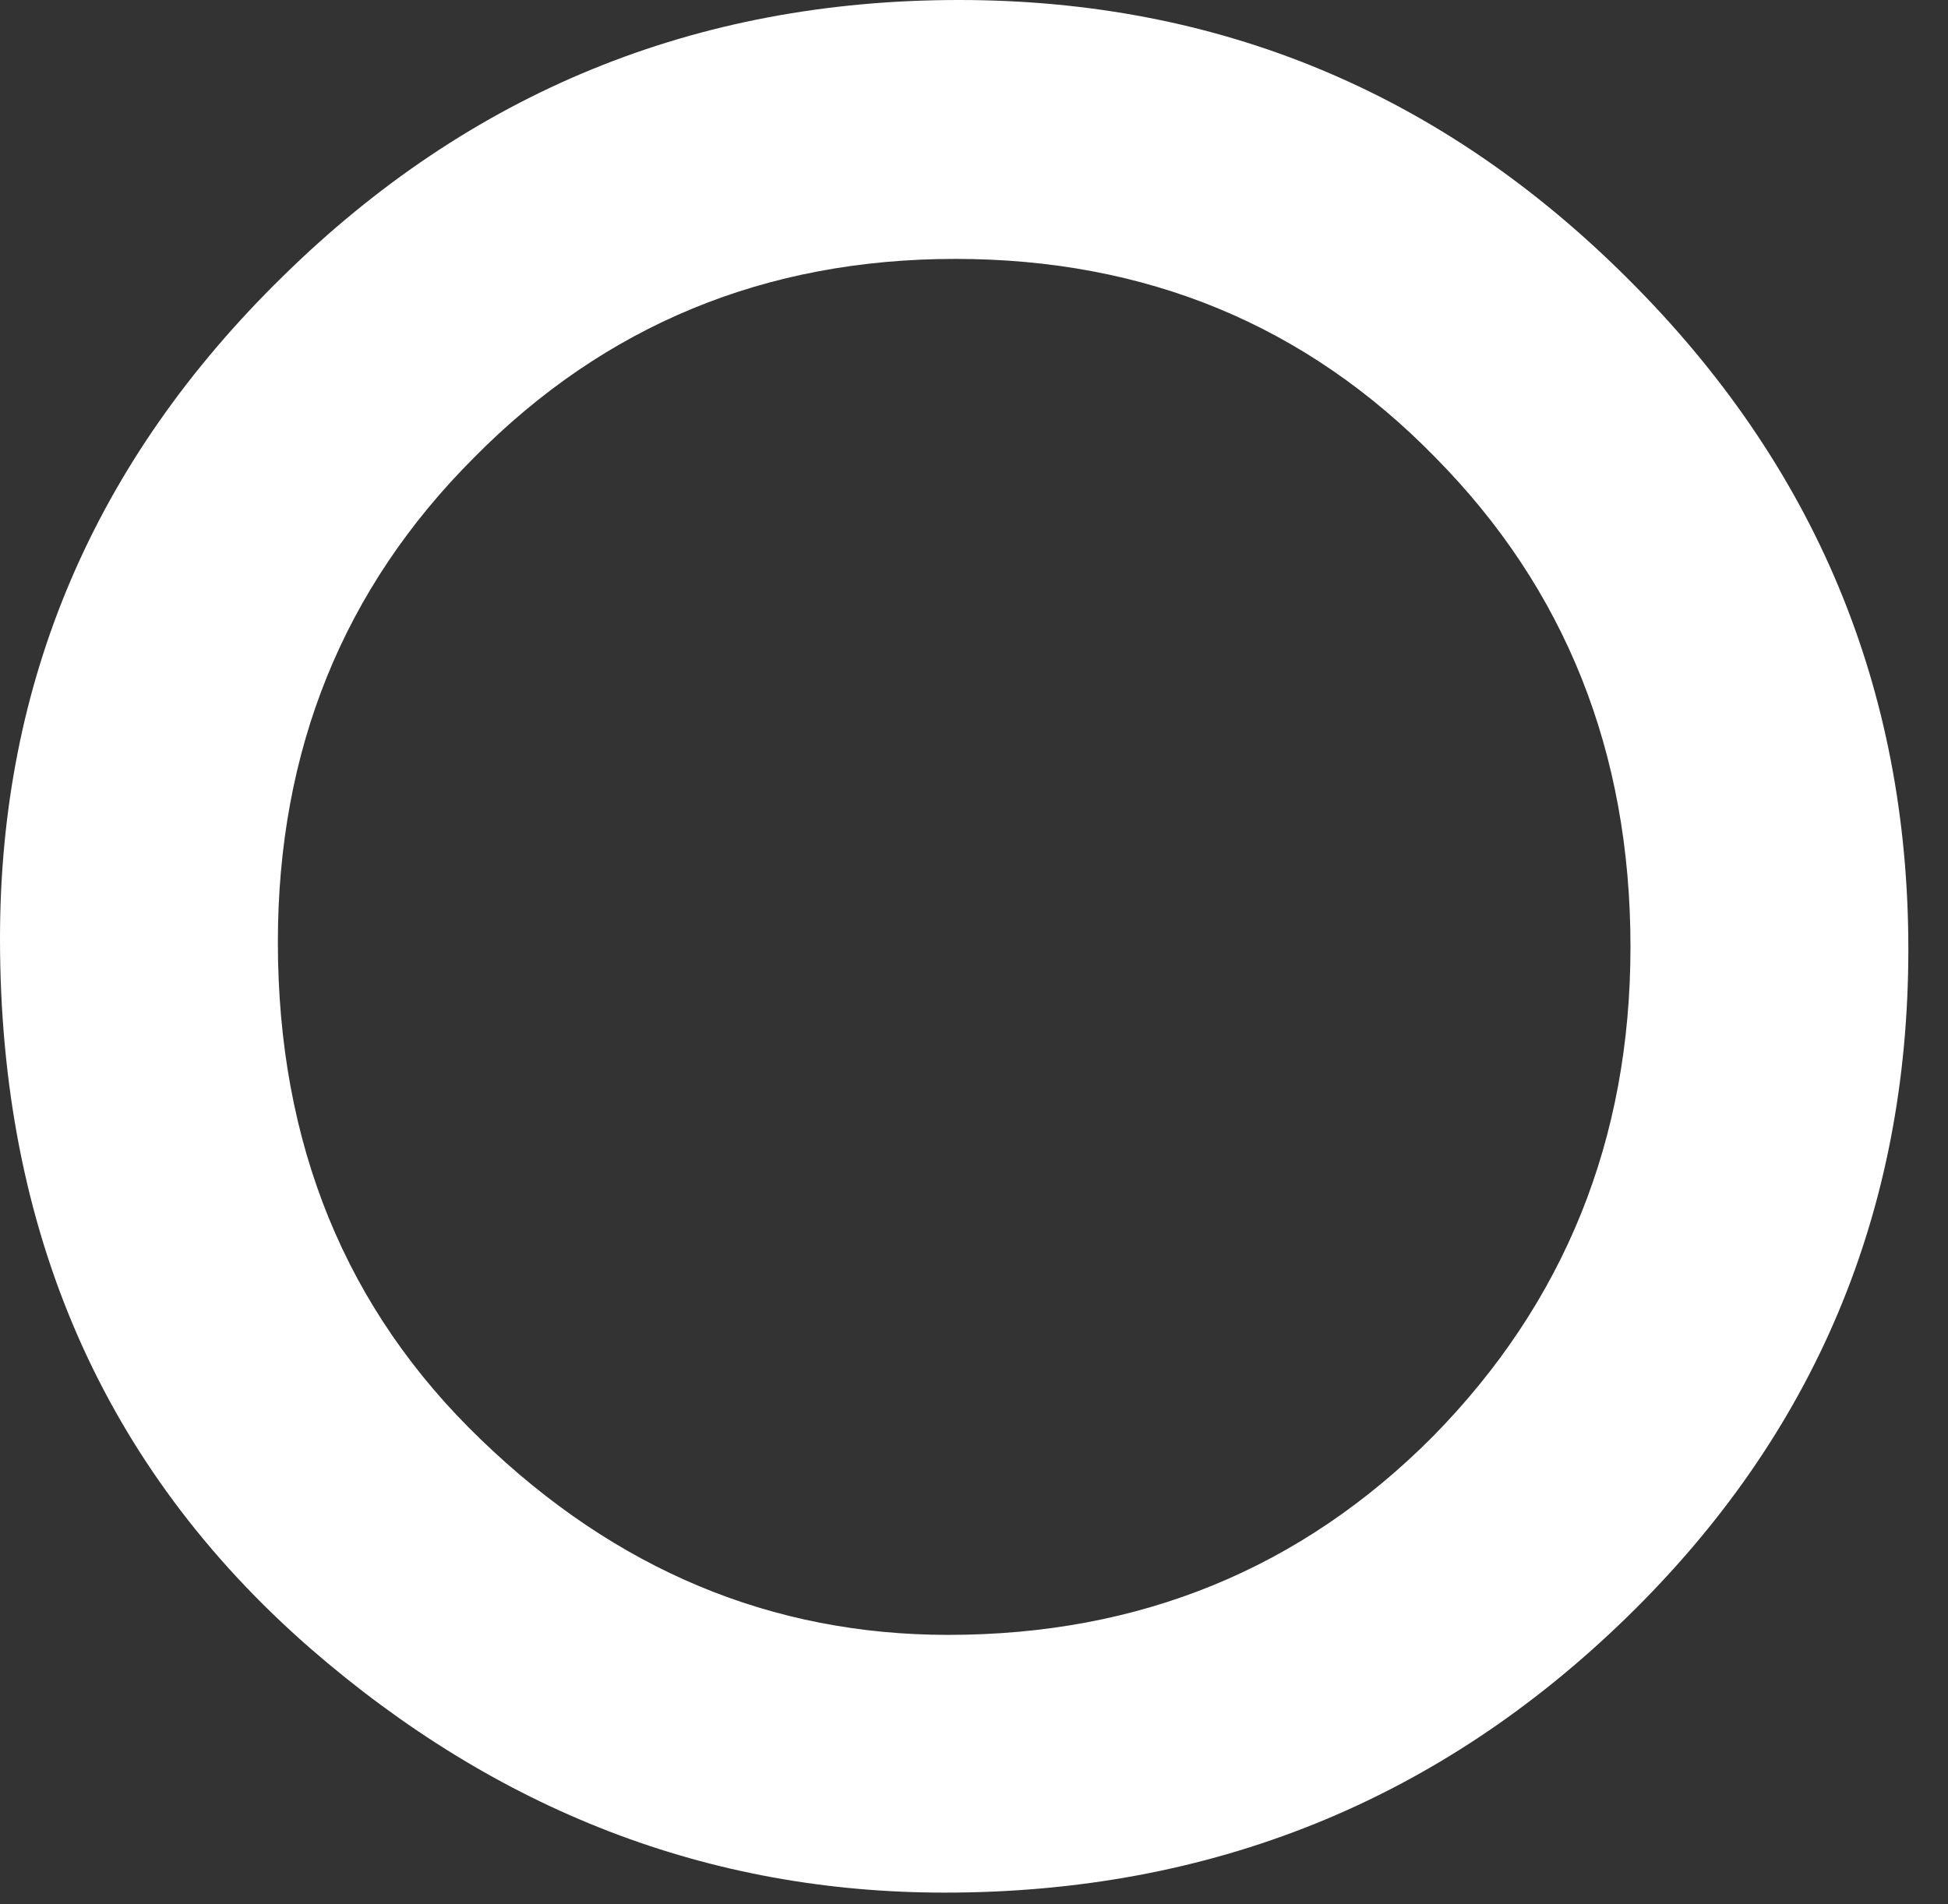<?xml version="1.0" encoding="utf-8"?>
<svg xmlns="http://www.w3.org/2000/svg" fill="none" height="100%" overflow="visible" preserveAspectRatio="none" style="display: block;" viewBox="0 0 45 44" width="100%">
<rect x="0" y="0" width="45" height="44" fill="#333333" stroke="none"/>
<path d="M0 21.687C0 15.751 2.176 10.652 6.528 6.391C10.862 2.13 16.069 0 22.151 0C28.16 0 33.313 2.149 37.61 6.446C41.926 10.743 44.084 15.905 44.084 21.933C44.084 27.996 41.917 33.14 37.583 37.365C33.231 41.607 27.978 43.729 21.823 43.729C16.379 43.729 11.49 41.844 7.156 38.075C2.385 33.905 0 28.442 0 21.687ZM6.419 21.769C6.419 26.43 7.985 30.263 11.117 33.268C14.23 36.272 17.826 37.774 21.905 37.774C26.33 37.774 30.063 36.245 33.104 33.186C36.145 30.09 37.665 26.321 37.665 21.878C37.665 17.38 36.163 13.611 33.158 10.57C30.172 7.511 26.476 5.982 22.069 5.982C17.681 5.982 13.975 7.511 10.953 10.57C7.93 13.593 6.419 17.326 6.419 21.769Z" fill="white" id="Vector"/>
</svg>